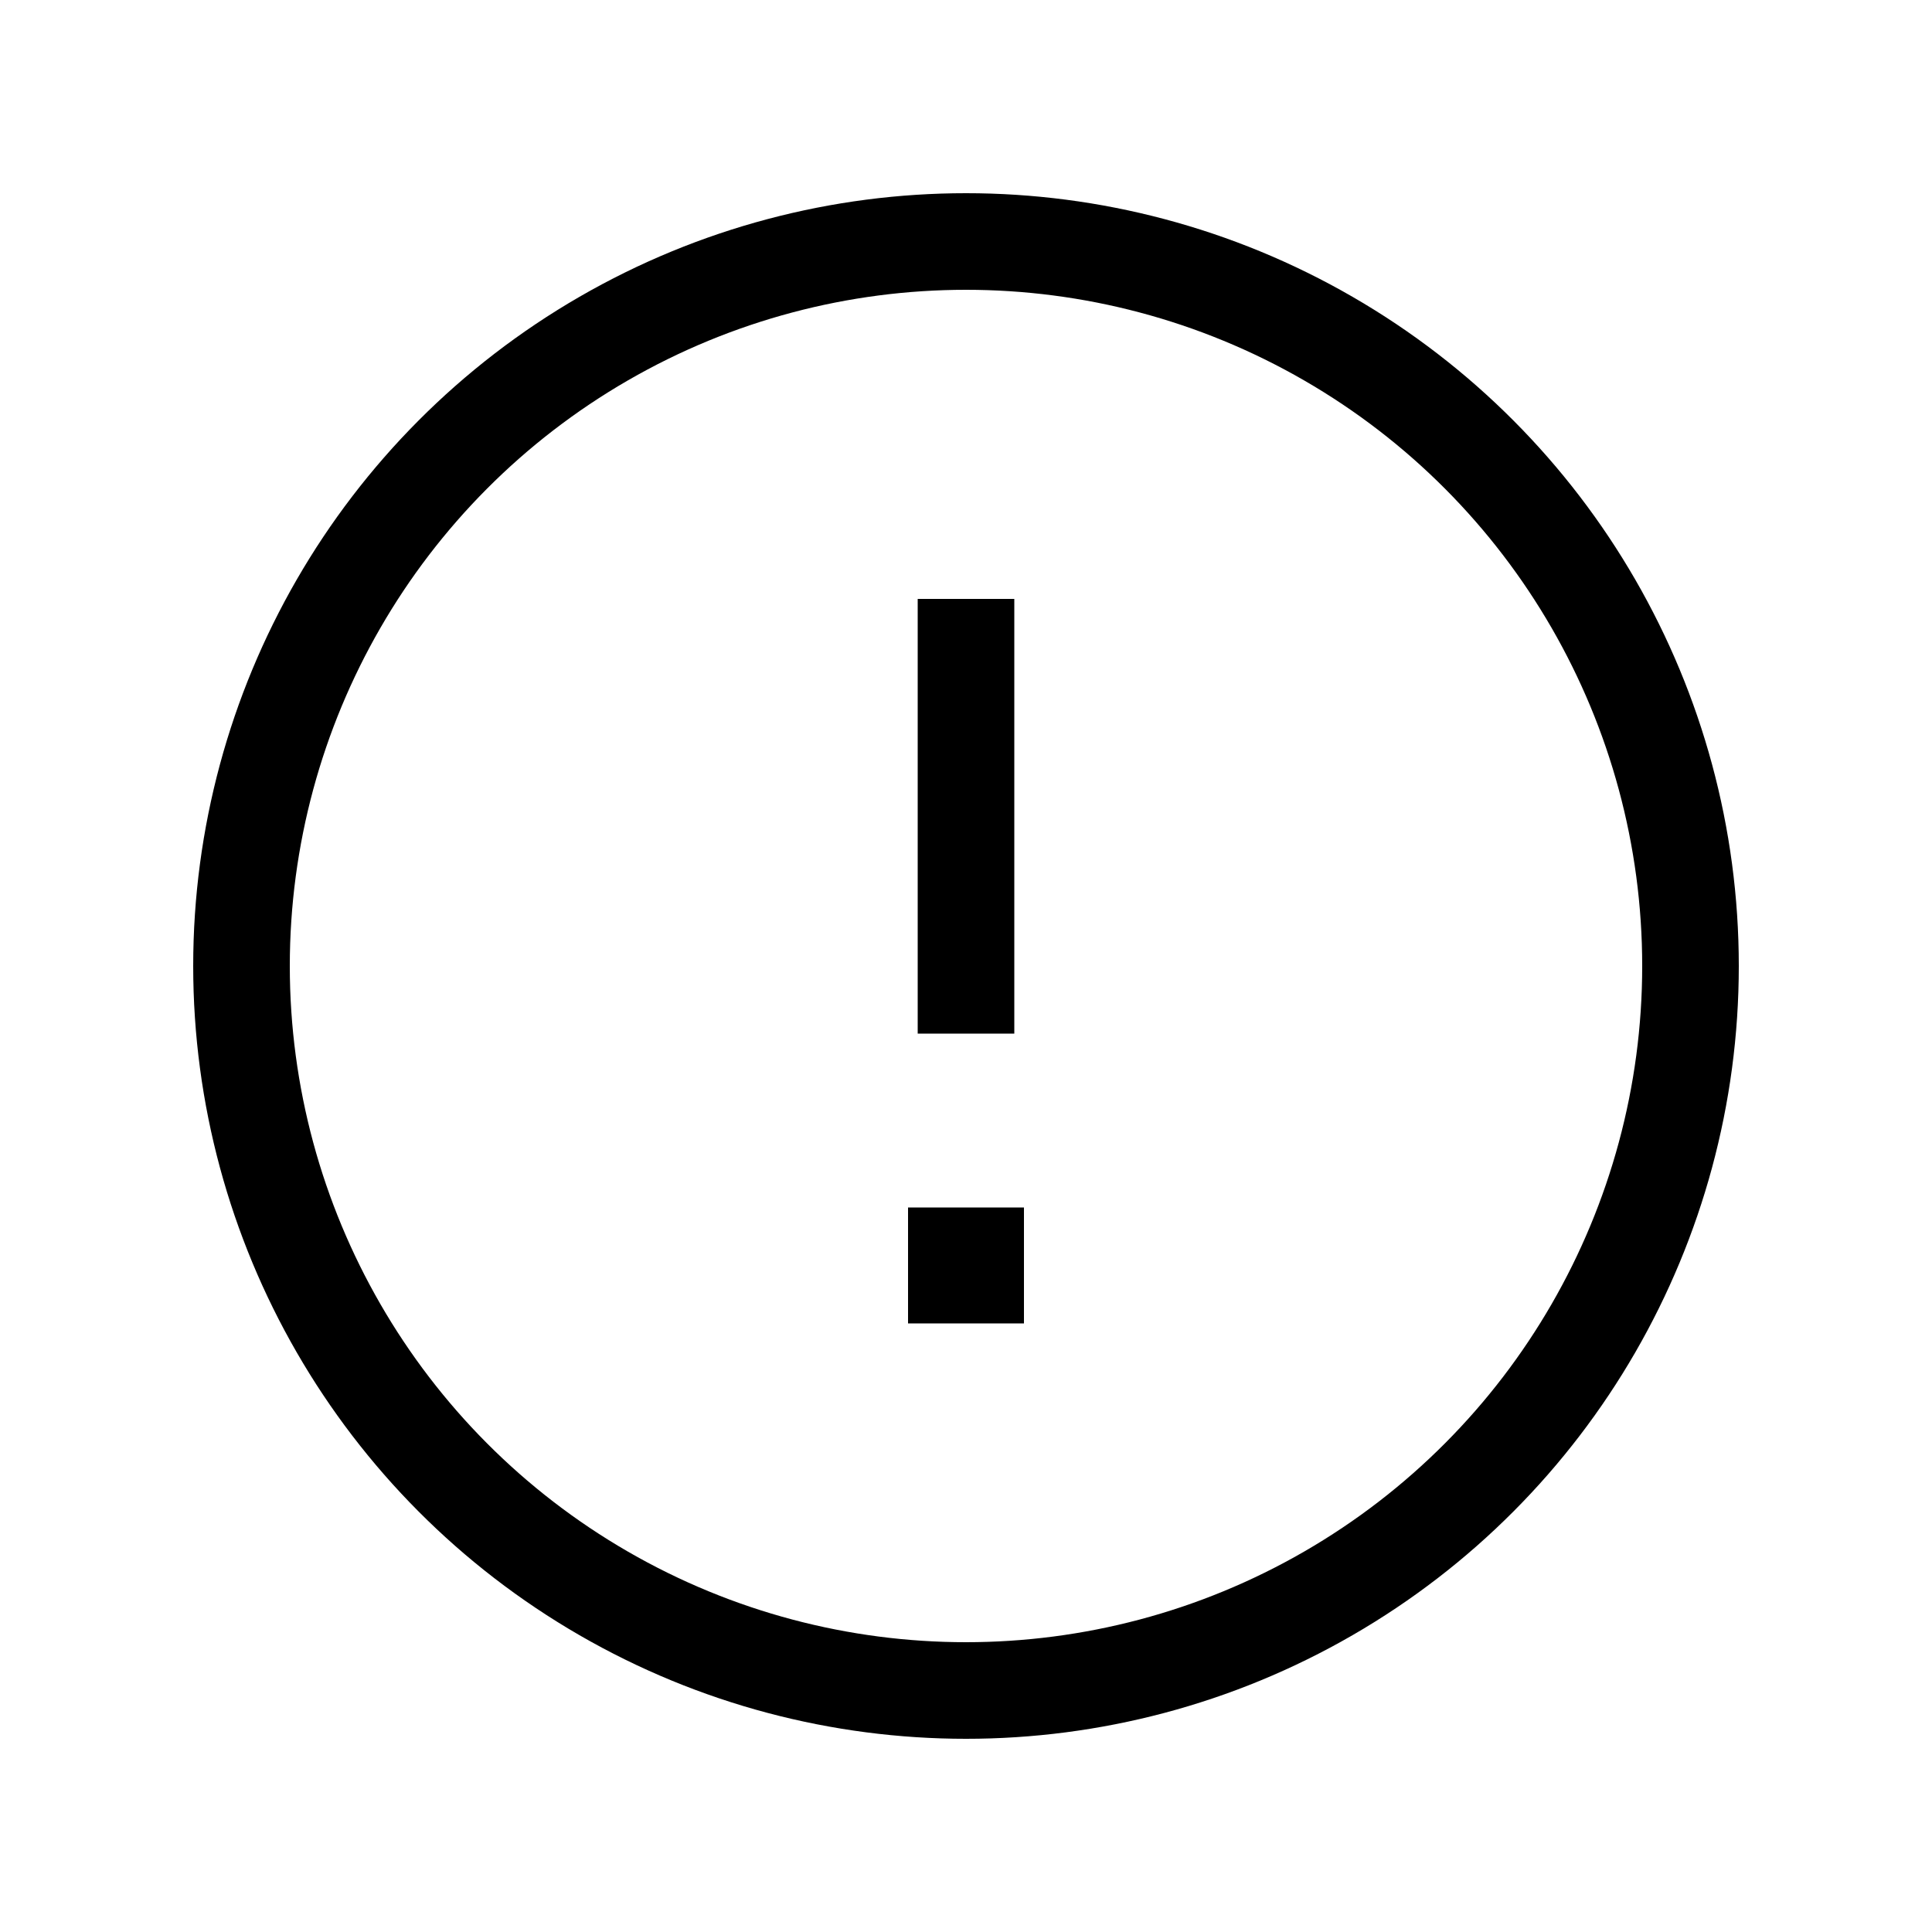 <svg width="20" height="20" viewBox="0 0 20 20" fill="none" xmlns="http://www.w3.org/2000/svg">
<circle cx="10" cy="10" r="7.5" stroke="black" stroke-linecap="round" stroke-linejoin="round"/>
<rect x="9.4" y="12.5" width="1.2" height="1.2" fill="black"/>
<path fill-rule="evenodd" clip-rule="evenodd" d="M9.5 10.7L9.5 6.2L10.5 6.2L10.5 10.7L9.5 10.7Z" fill="black"/>
</svg>
